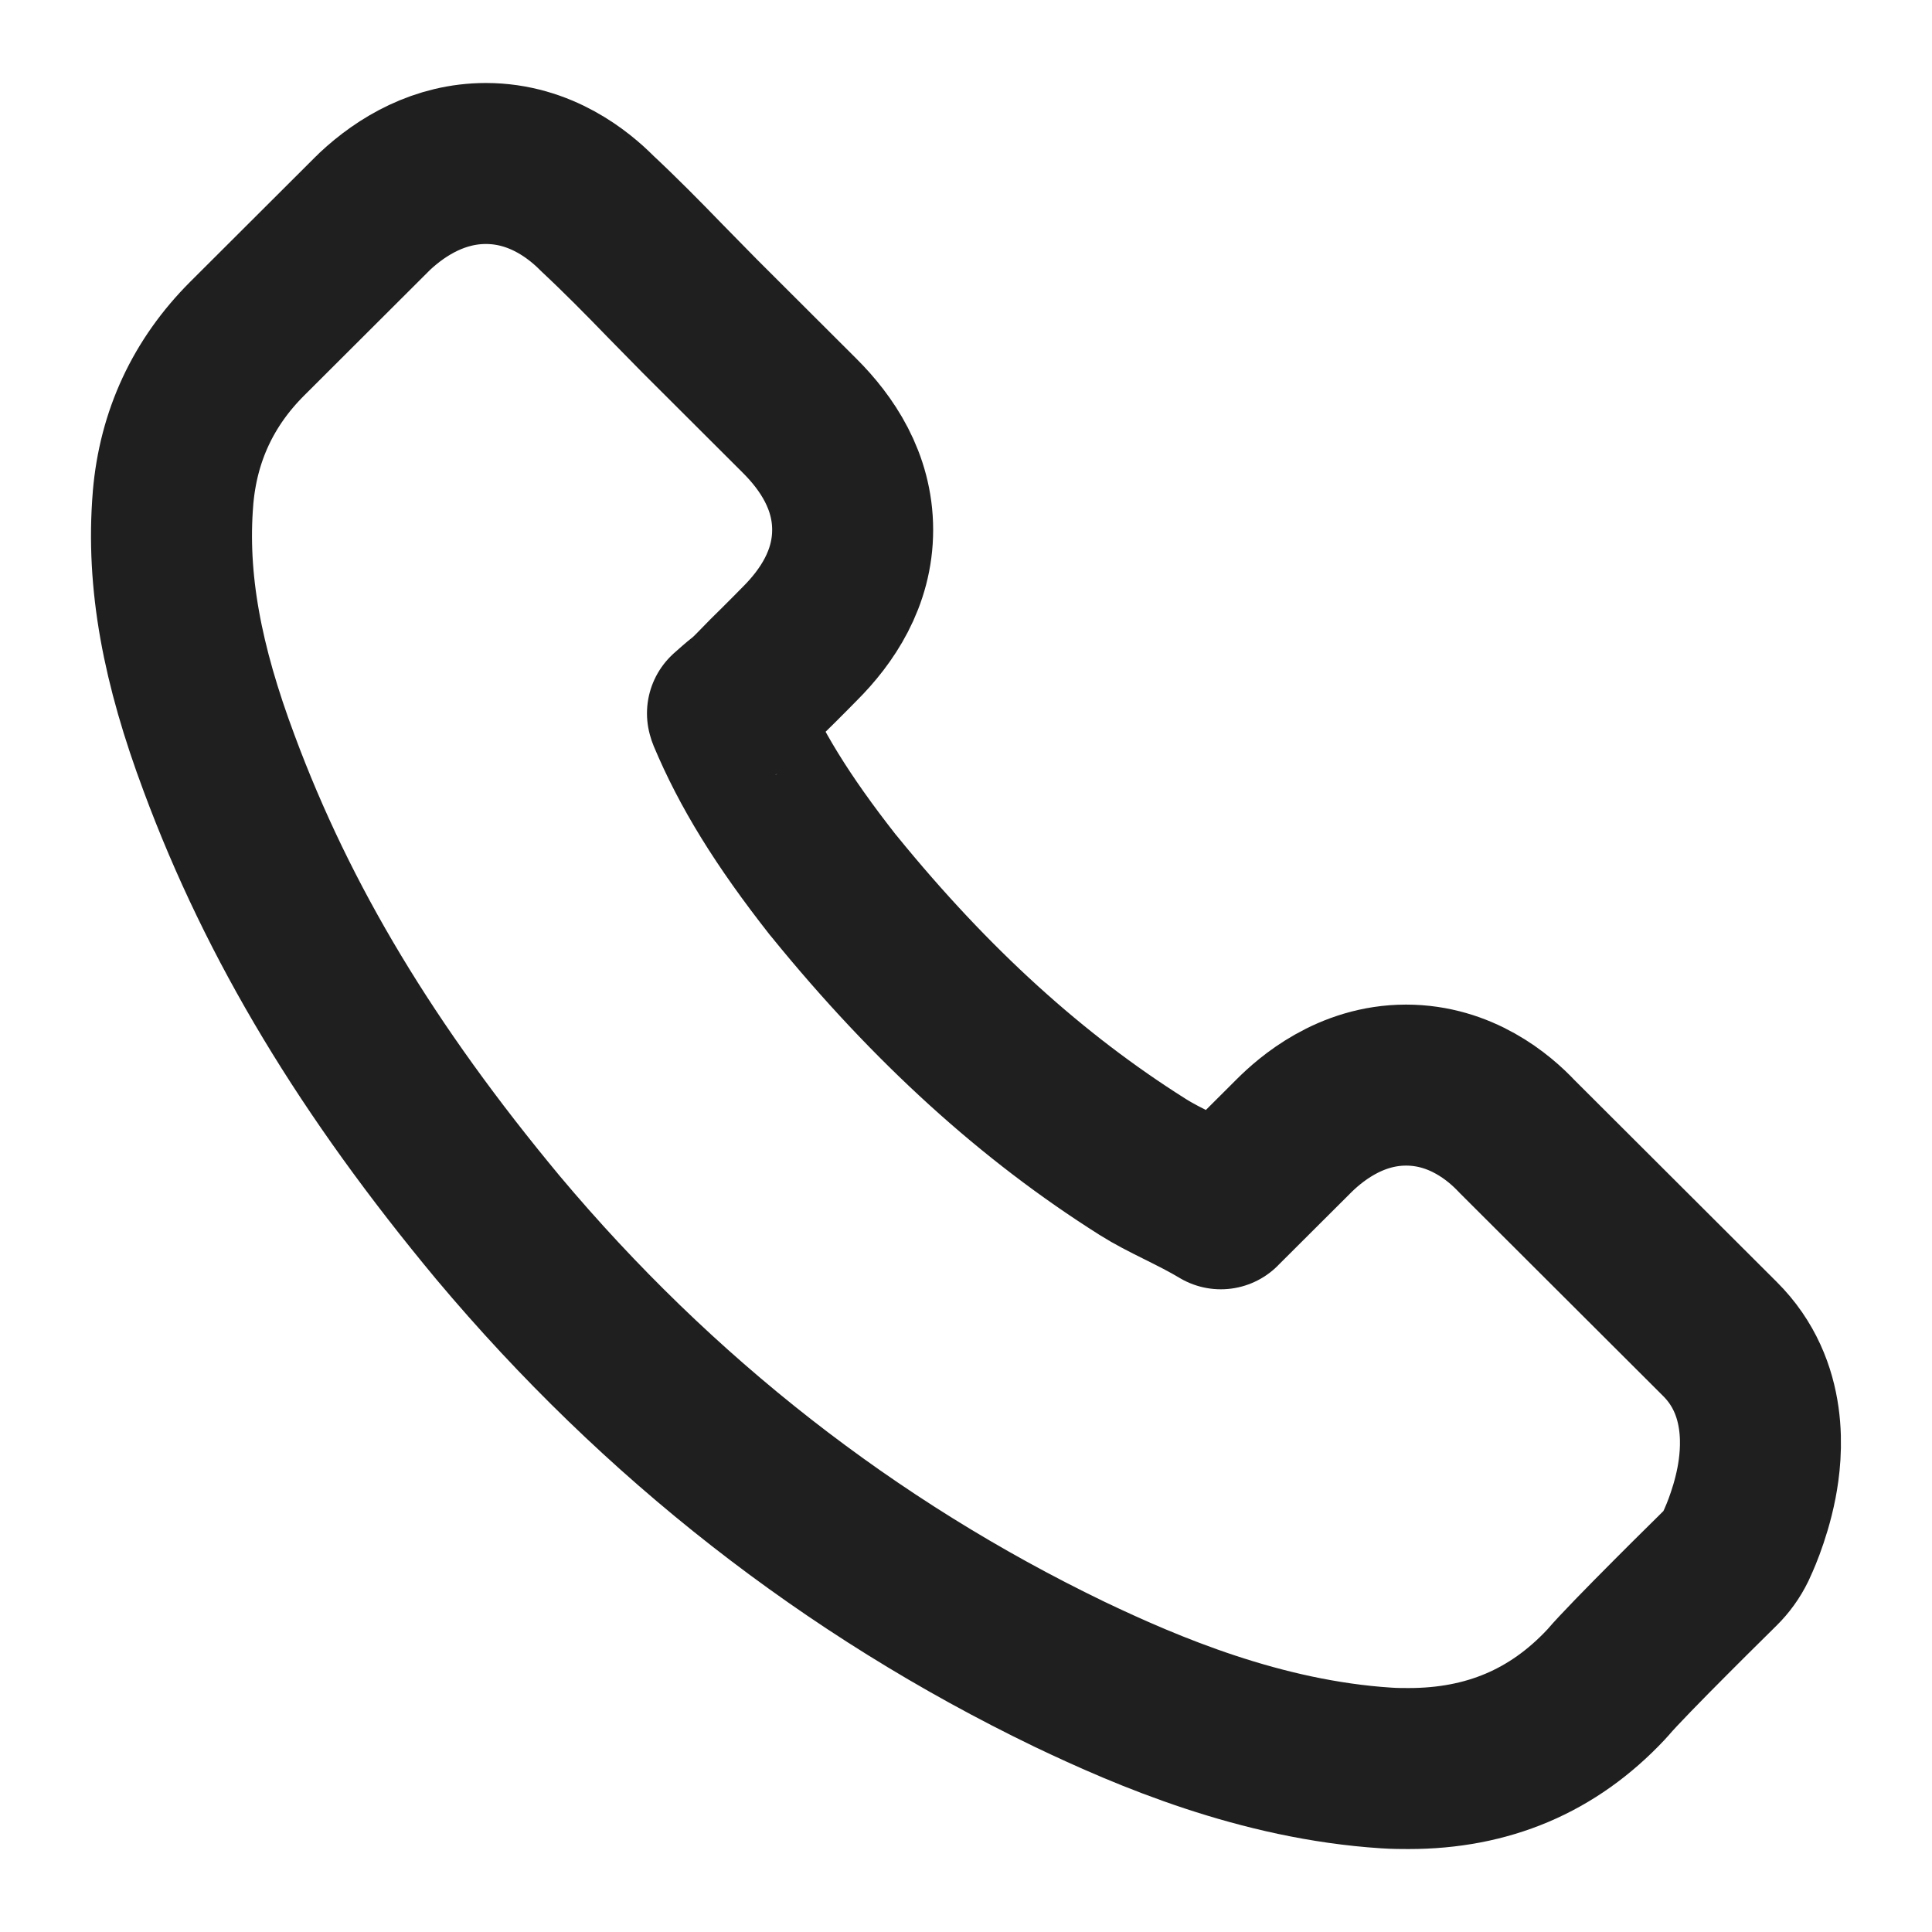 <svg width="48" height="48" viewBox="0 0 48 48" fill="none" xmlns="http://www.w3.org/2000/svg">
<path d="M43.127 38.414C43.027 38.62 42.892 38.808 42.728 38.969L42.727 38.97L42.722 38.975L42.703 38.993L42.63 39.066C42.566 39.128 42.474 39.219 42.363 39.33C42.139 39.551 41.834 39.853 41.514 40.175C40.84 40.85 40.185 41.522 39.965 41.782C39.944 41.806 39.923 41.83 39.901 41.853C38.581 43.261 36.955 43.939 34.998 43.939H34.979C34.853 43.939 34.65 43.939 34.446 43.925C31.326 43.725 28.51 42.522 26.57 41.596L26.562 41.592C21.118 38.962 16.342 35.228 12.381 30.51L12.375 30.503C9.139 26.61 6.921 22.945 5.444 18.963C4.529 16.519 4.129 14.44 4.299 12.379L4.299 12.372C4.431 10.833 5.048 9.505 6.143 8.412L9.267 5.295C9.281 5.28 9.297 5.265 9.312 5.251C9.99 4.616 10.931 4.062 12.072 4.062C13.45 4.062 14.404 4.869 14.822 5.286L14.825 5.29C15.413 5.839 15.966 6.4 16.52 6.972C16.655 7.111 16.794 7.252 16.94 7.4L16.946 7.406C17.086 7.547 17.232 7.696 17.379 7.847L19.868 10.331C20.544 11.005 21.184 11.951 21.184 13.164C21.184 14.376 20.544 15.322 19.868 15.996C19.797 16.068 19.718 16.147 19.636 16.231C19.459 16.409 19.264 16.605 19.078 16.786C18.989 16.877 18.915 16.952 18.857 17.012C18.802 17.067 18.761 17.11 18.732 17.14C18.729 17.142 18.727 17.145 18.724 17.148C18.67 17.203 18.578 17.296 18.465 17.389C18.439 17.41 18.417 17.427 18.407 17.435L18.388 17.45C18.386 17.451 18.379 17.457 18.362 17.471C18.325 17.502 18.244 17.571 18.079 17.718C18.078 17.72 18.076 17.721 18.074 17.723C18.077 17.736 18.081 17.749 18.086 17.764C18.639 19.082 19.428 20.375 20.7 21.994C20.711 22.006 20.721 22.018 20.731 22.03C23.143 24.995 25.65 27.263 28.38 28.986L28.382 28.988C28.659 29.163 28.954 29.312 29.332 29.5L29.369 29.518C29.651 29.66 30.004 29.835 30.331 30.032C30.334 30.029 30.338 30.025 30.342 30.02L32.138 28.229C32.539 27.828 33.528 26.959 34.933 26.959C36.295 26.959 37.245 27.76 37.693 28.238L42.723 33.258C42.725 33.26 42.726 33.261 42.728 33.263C43.956 34.481 43.779 36.118 43.64 36.84C43.555 37.28 43.43 37.66 43.332 37.925C43.282 38.06 43.235 38.172 43.199 38.254C43.181 38.296 43.166 38.33 43.153 38.357L43.137 38.391L43.131 38.404L43.129 38.409L43.128 38.412L43.127 38.413" stroke="#1F1F1F" stroke-width="4" stroke-linecap="round" stroke-linejoin="round"/>
</svg>
